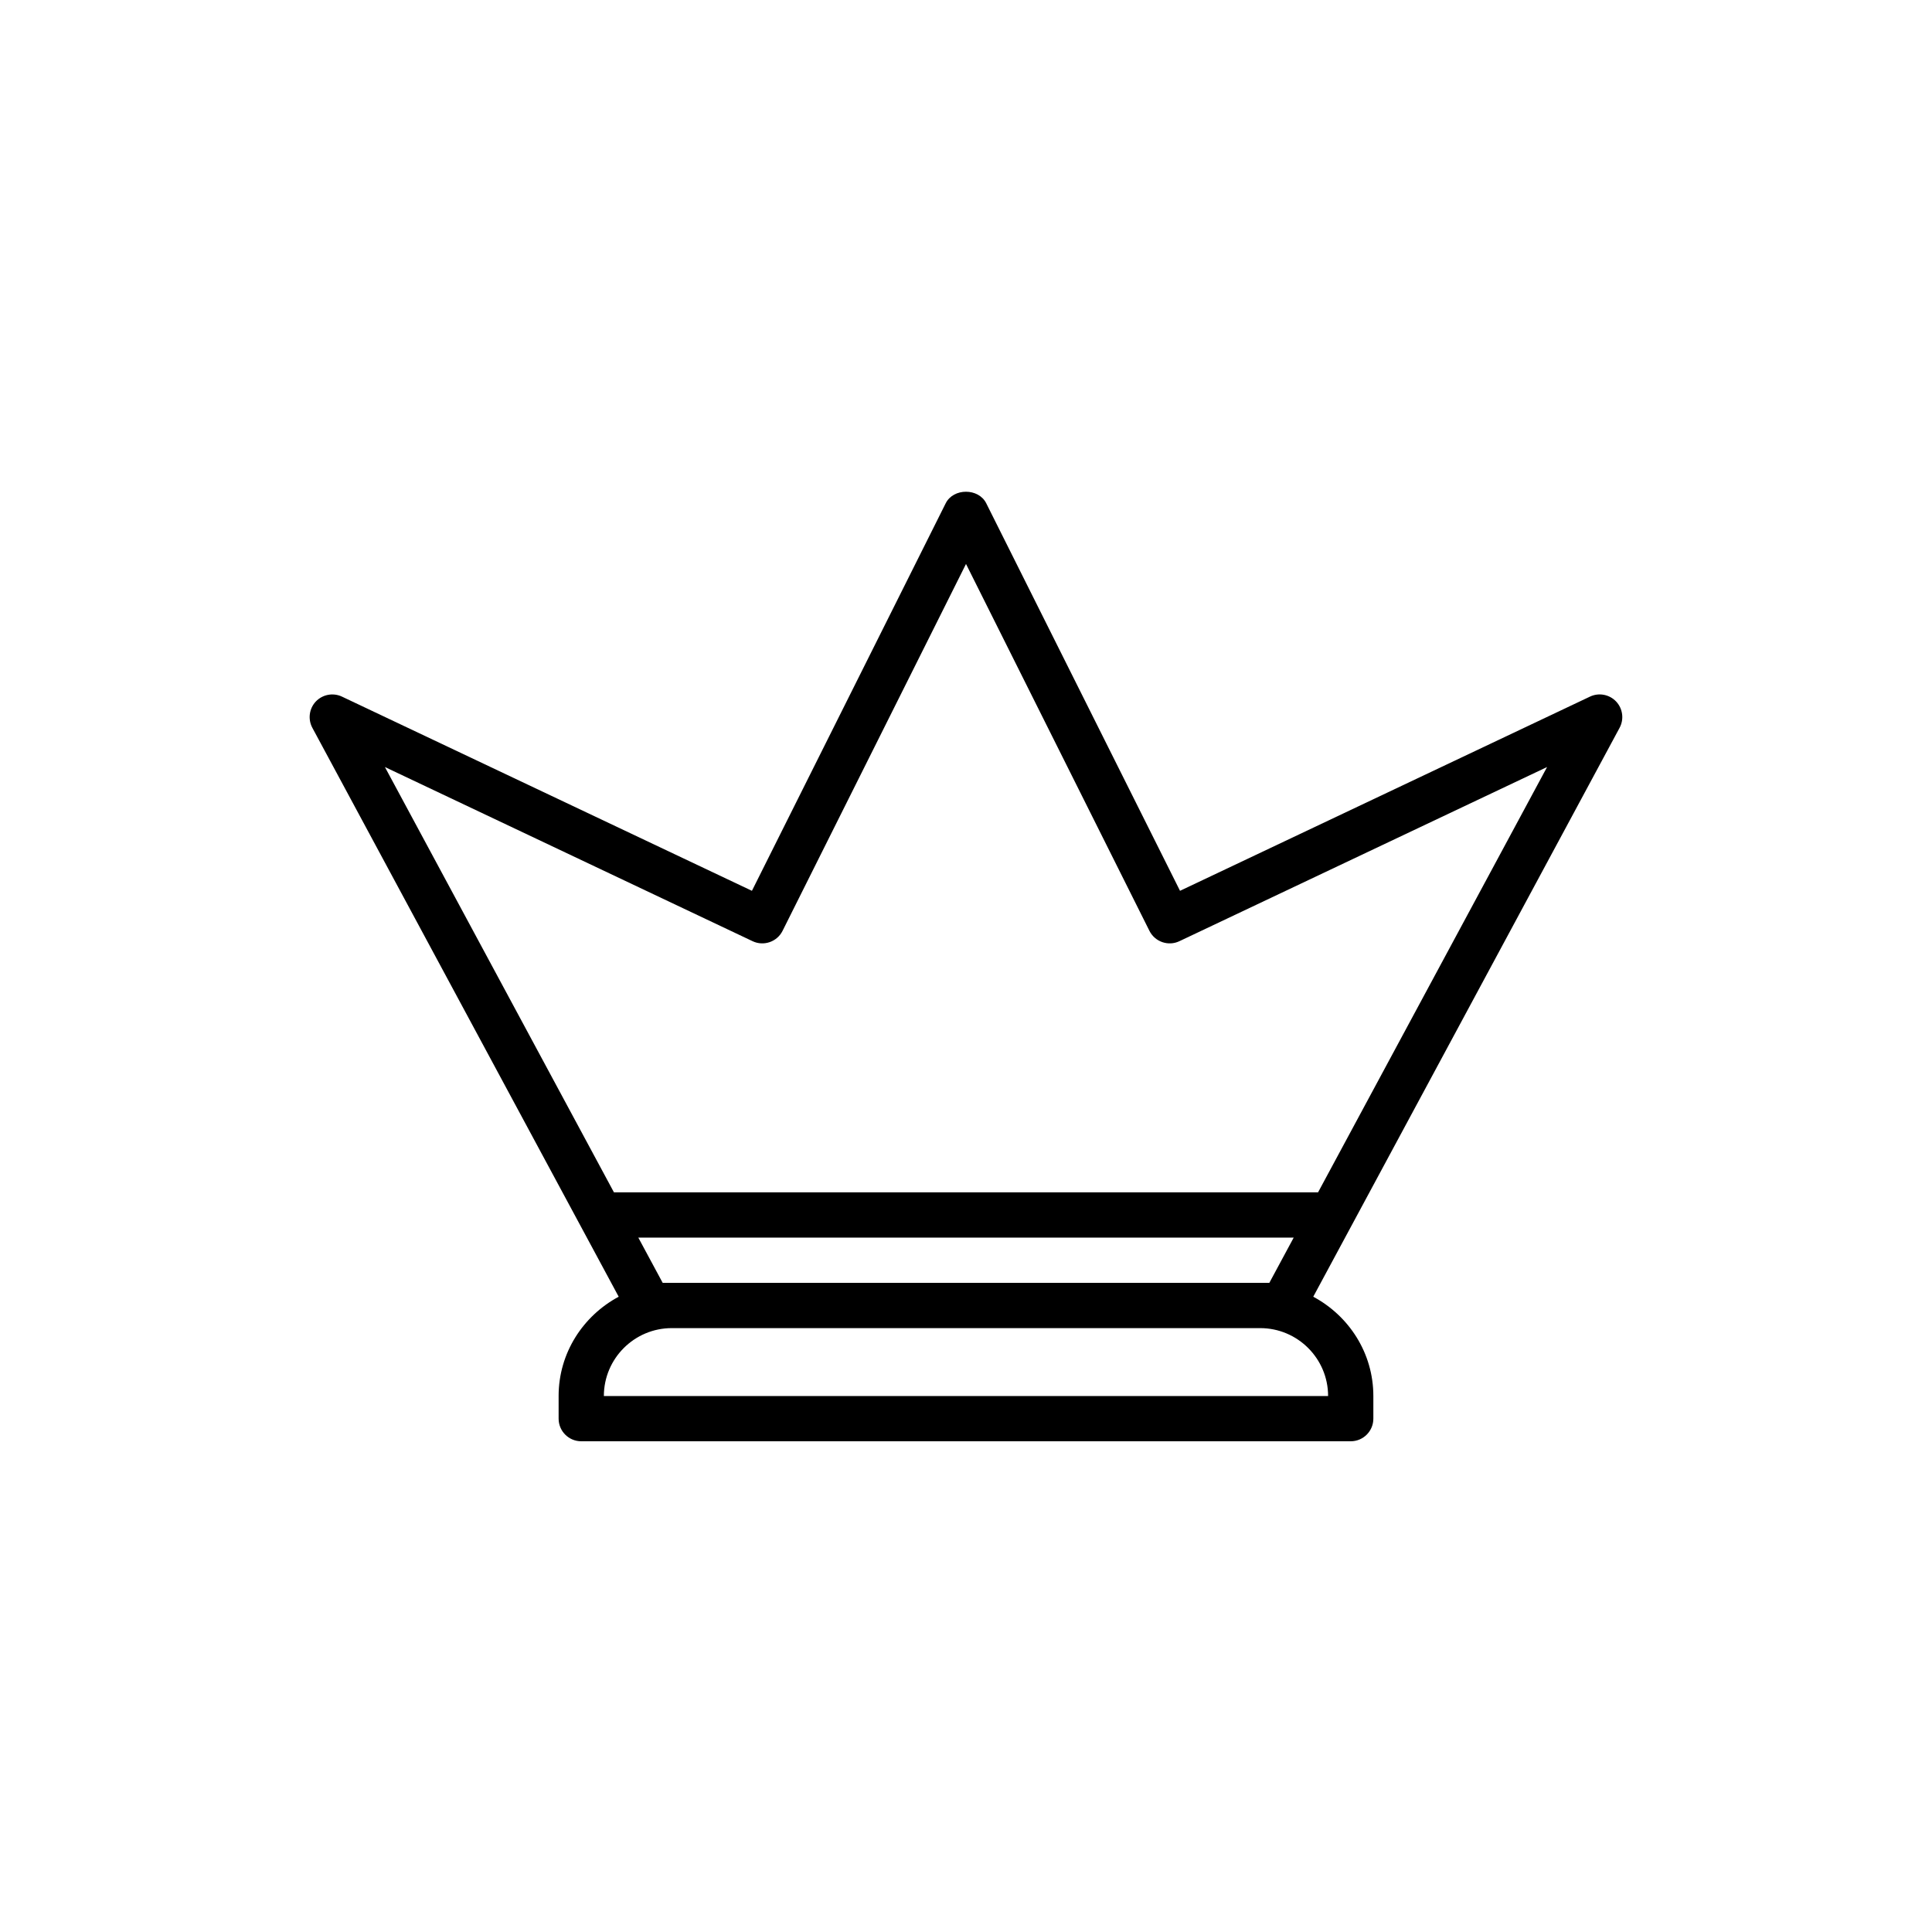 <?xml version="1.0" encoding="UTF-8"?>
<!-- Uploaded to: SVG Repo, www.svgrepo.com, Generator: SVG Repo Mixer Tools -->
<svg fill="#000000" width="800px" height="800px" version="1.1" viewBox="144 144 512 512" xmlns="http://www.w3.org/2000/svg">
 <path d="m292.04 513.96v5.996c0 3.312 2.68 5.996 5.996 5.996h203.92c3.316 0 5.996-2.688 5.996-5.996v-5.996c0-11.426-6.496-21.262-15.926-26.316l81.184-150.77c1.223-2.277 0.852-5.098-0.93-6.977-1.789-1.883-4.59-2.394-6.914-1.289l-108.65 51.465-51.359-102.71c-2.039-4.066-8.691-4.066-10.73 0l-51.359 102.71-108.65-51.465c-2.328-1.098-5.121-0.586-6.914 1.289-1.781 1.879-2.152 4.691-0.93 6.977l81.184 150.77c-9.426 5.055-15.922 14.891-15.922 26.316zm51.414-120.53c2.926 1.387 6.473 0.176 7.93-2.742l48.617-97.23 48.613 97.23c1.465 2.914 4.996 4.137 7.93 2.742l97.449-46.16-60.691 112.71h-186.6l-60.695-112.71zm-23.836 90.539-6.461-11.996h173.69l-6.461 11.996zm2.41 11.996h155.94c9.922 0 17.992 8.074 17.992 17.992l-191.93 0.004c0-9.922 8.074-17.996 17.992-17.996z"/>
</svg>